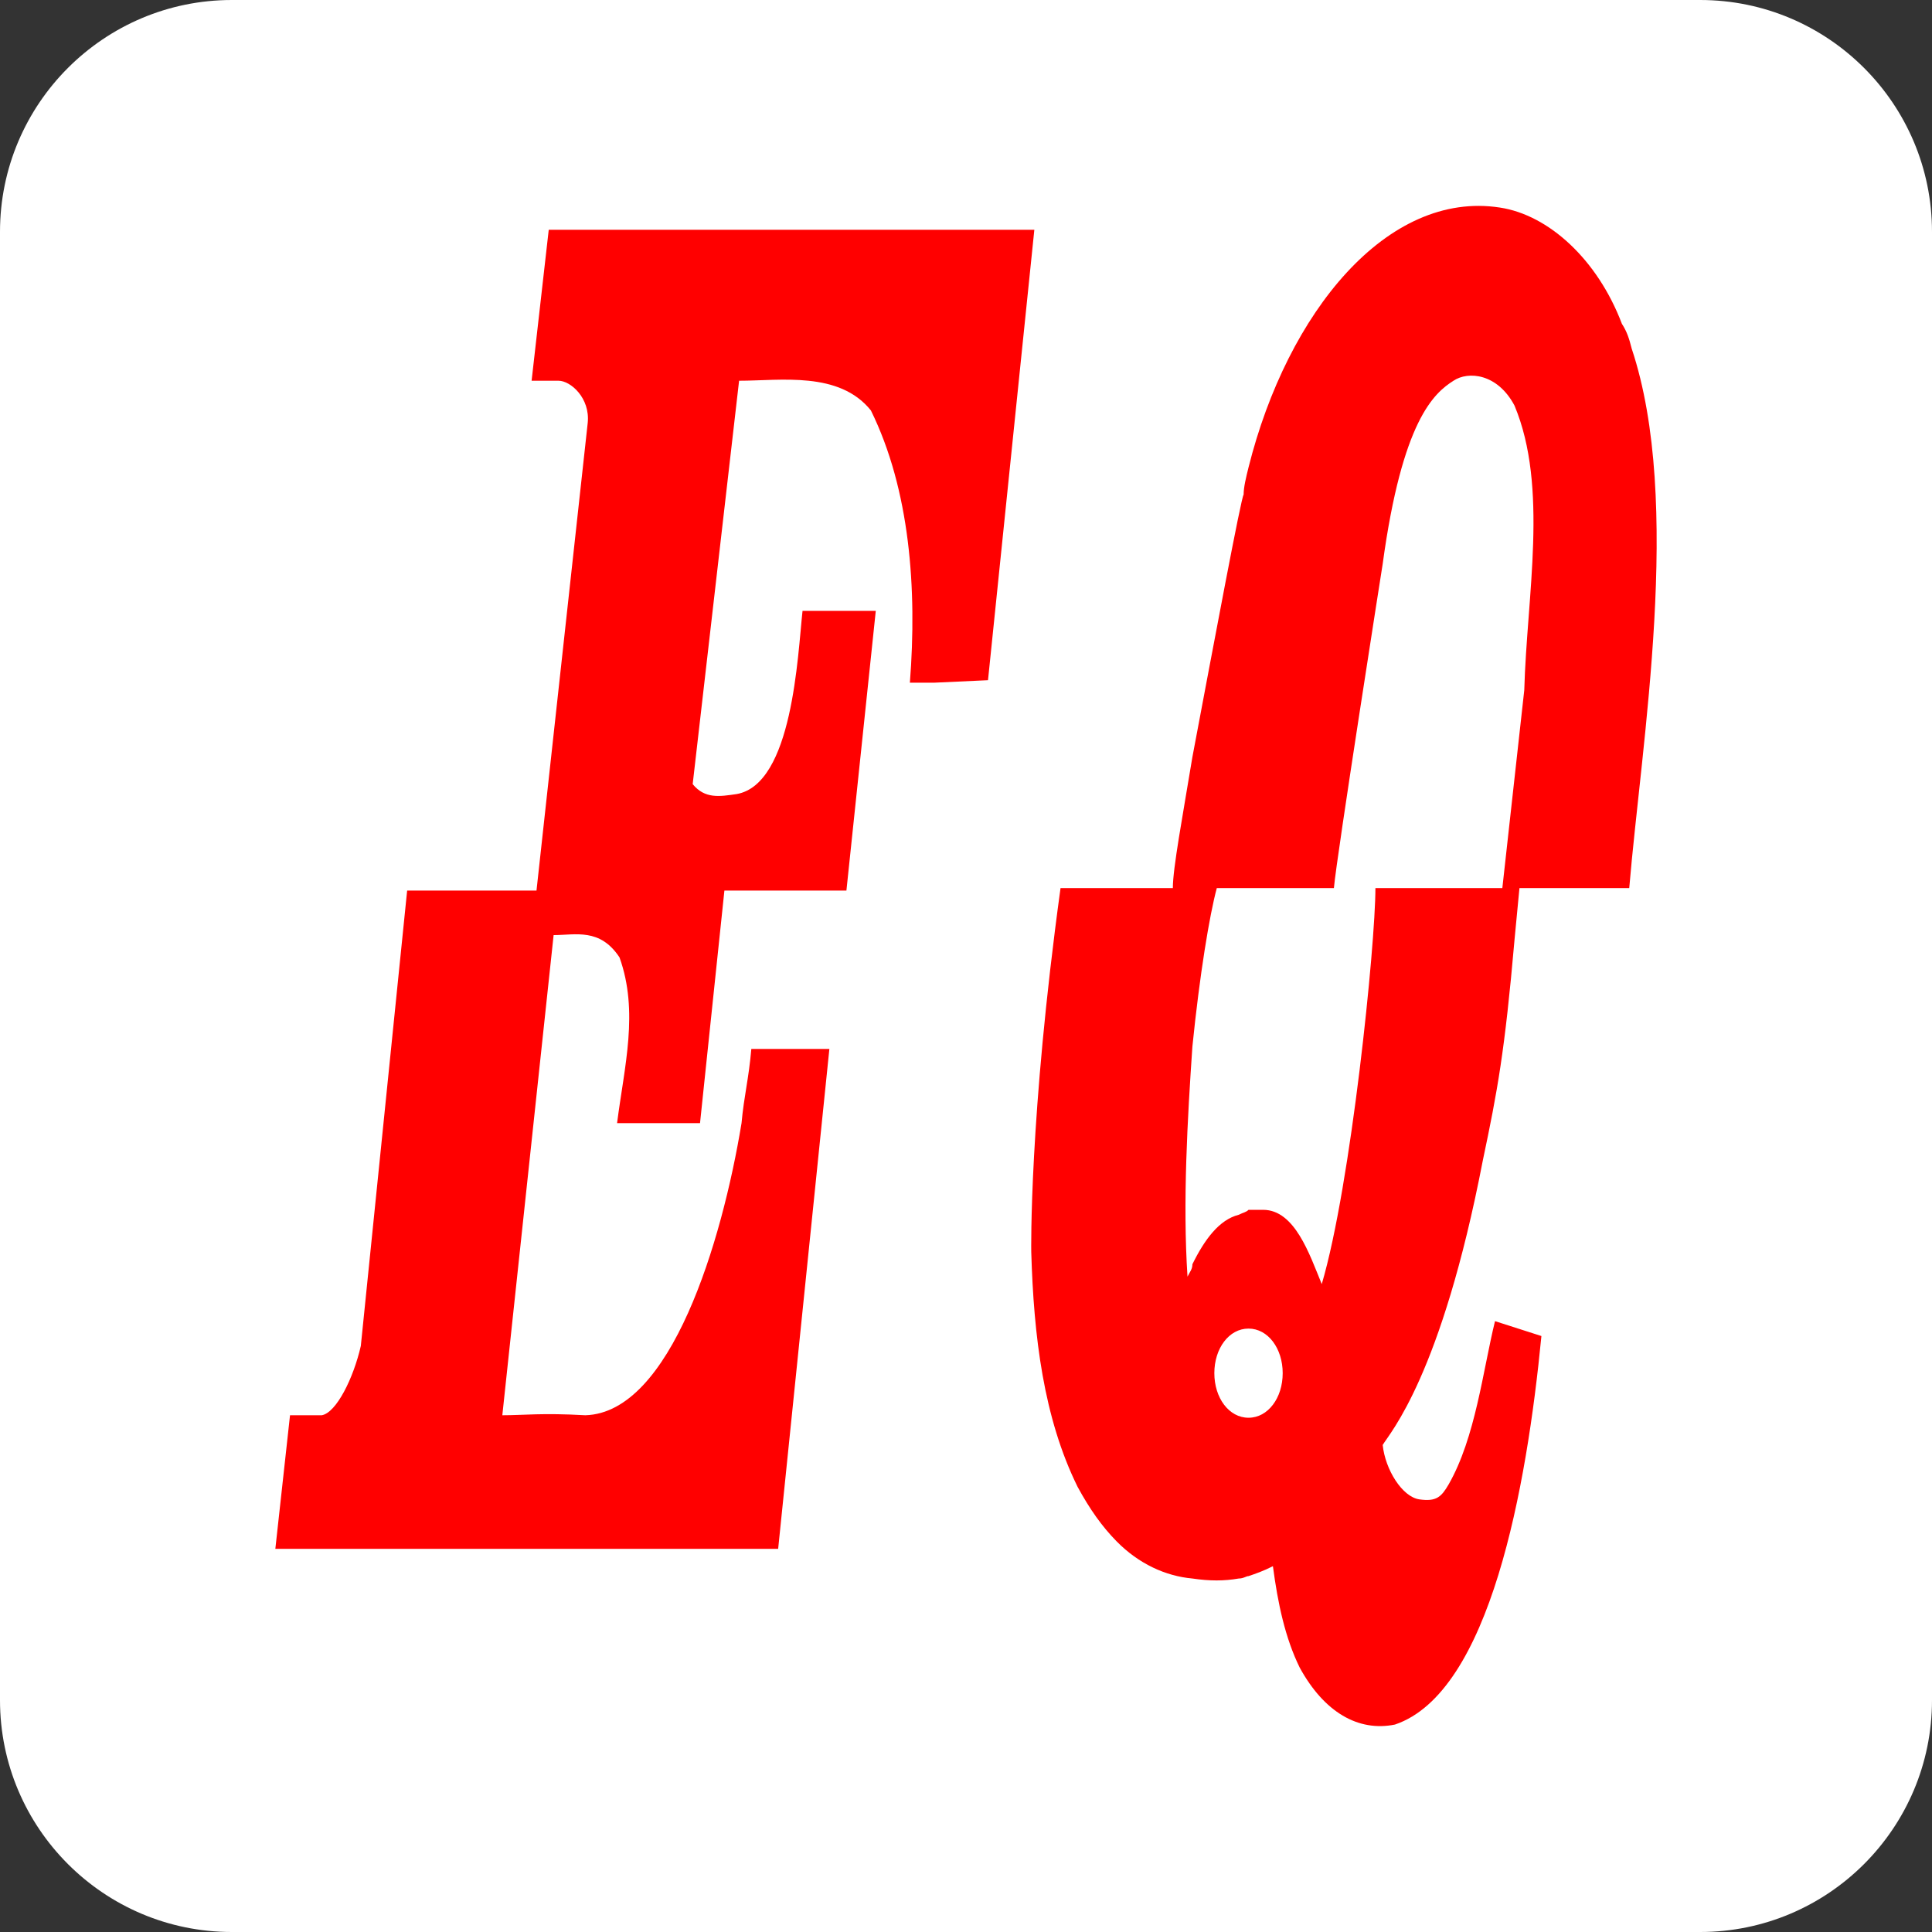 <svg style="fill-rule:evenodd;clip-rule:evenodd;stroke-linejoin:round;stroke-miterlimit:2;" xml:space="preserve" xmlns:xlink="http://www.w3.org/1999/xlink" xmlns="http://www.w3.org/2000/svg" version="1.1" viewBox="0 0 200 200" height="100%" width="100%"><rect x="0" y="0" width="200" height="200" fill="#333333" stroke="none"/><g><path style="fill:#fff;" d="M24,0c-13.246,0 -24,10.754 -24,24l0,152c0,13.246 10.754,24 24,24l152,0c13.246,0 24,-10.754 24,-24l0,-152c0,-13.246 -10.754,-24 -24,-24l-152,0Z"></path><path style="fill:#f00;" d="M156.779,97.314l0.514,-5.377l11.365,0c1.266,-15.119 5.555,-39.964 0.253,-55.853c-0.253,-1.02 -0.506,-1.79 -1.012,-2.56c-2.525,-6.661 -7.582,-11.275 -12.631,-12.038c-11.619,-1.797 -21.979,10.762 -26.022,26.9c-0.253,1.019 -0.507,2.046 -0.507,2.817c-0.253,0.256 -3.031,15.111 -5.302,27.156c-1.013,6.147 -2.026,11.524 -2.026,13.578l-11.626,0c-3.276,23.826 -3.031,37.661 -3.031,37.661c0.253,8.708 1.266,17.166 4.804,24.332c1.258,2.311 2.525,4.101 4.044,5.642c2.271,2.303 5.049,3.587 7.835,3.836c1.765,0.264 3.284,0.264 4.796,-0c0.506,-0 0.76,-0.249 1.013,-0.249c0.752,-0.257 1.512,-0.514 2.525,-1.027c0.506,3.844 1.266,7.431 2.777,10.504c2.525,4.615 6.062,6.661 9.854,5.891c9.853,-3.331 13.651,-24.597 15.163,-40.221l-4.804,-1.541c-1.258,5.128 -2.018,12.045 -4.804,16.908c-0.752,1.284 -1.259,1.798 -3.031,1.541c-1.765,-0.257 -3.53,-3.073 -3.791,-5.633c0.767,-1.284 6.07,-7.175 10.368,-29.468c1.511,-7.166 2.271,-11.267 3.276,-22.799Zm-49.705,-73.525l-4.796,46.625l-5.556,0.257l-2.532,0c0.76,-9.734 -0,-19.982 -4.036,-28.183c-3.285,-4.093 -9.347,-3.074 -13.644,-3.074l-4.804,41.762c1.266,1.541 2.778,1.284 4.55,1.027c5.809,-1.027 6.316,-14.349 6.822,-18.963l7.582,0l-3.039,28.954l-12.631,0l-2.524,24.075l-8.587,0c0.752,-5.89 2.271,-11.524 0.253,-17.157c-2.026,-3.074 -4.551,-2.311 -6.822,-2.311l-5.31,49.706c2.271,-0 4.044,-0.257 8.594,-0c8.841,-0.257 14.143,-17.936 16.169,-30.238c0.253,-2.817 0.752,-4.606 1.013,-7.68l8.08,0l-5.302,51.745l-52.051,0l1.519,-13.827l3.285,-0c1.511,-0.257 3.284,-3.844 4.044,-7.174l4.796,-47.139l13.39,0l5.303,-48.422c0.261,-2.56 -1.765,-4.358 -3.024,-4.358l-2.785,0l1.773,-15.625l50.27,0Zm24.697,121.629c-0.63,0.832 -1.512,1.346 -2.525,1.346c-2.026,-0 -3.538,-2.055 -3.538,-4.615c0,-2.56 1.512,-4.614 3.538,-4.614c2.018,0 3.538,2.054 3.538,4.614c-0,1.277 -0.376,2.436 -1.013,3.269Zm10.612,-53.481c0,5.891 -2.524,30.744 -5.555,40.992c-1.267,-3.074 -2.786,-7.688 -6.07,-7.688l-1.512,-0c-0.253,0.257 -0.507,0.257 -1.013,0.513c-2.018,0.506 -3.538,2.56 -4.796,5.121c-0,0.513 -0.254,0.77 -0.507,1.283c-0.506,-7.687 -0,-16.395 0.507,-23.826c0.752,-7.431 1.765,-13.578 2.525,-16.395l12.123,0c0.254,-3.073 5.05,-33.56 5.05,-33.56c2.026,-14.862 5.31,-17.679 7.329,-18.963c1.519,-1.019 4.55,-0.762 6.315,2.568c3.538,8.45 1.274,19.725 1.013,29.46l-2.271,20.495l-13.138,0Z"></path></g></svg>